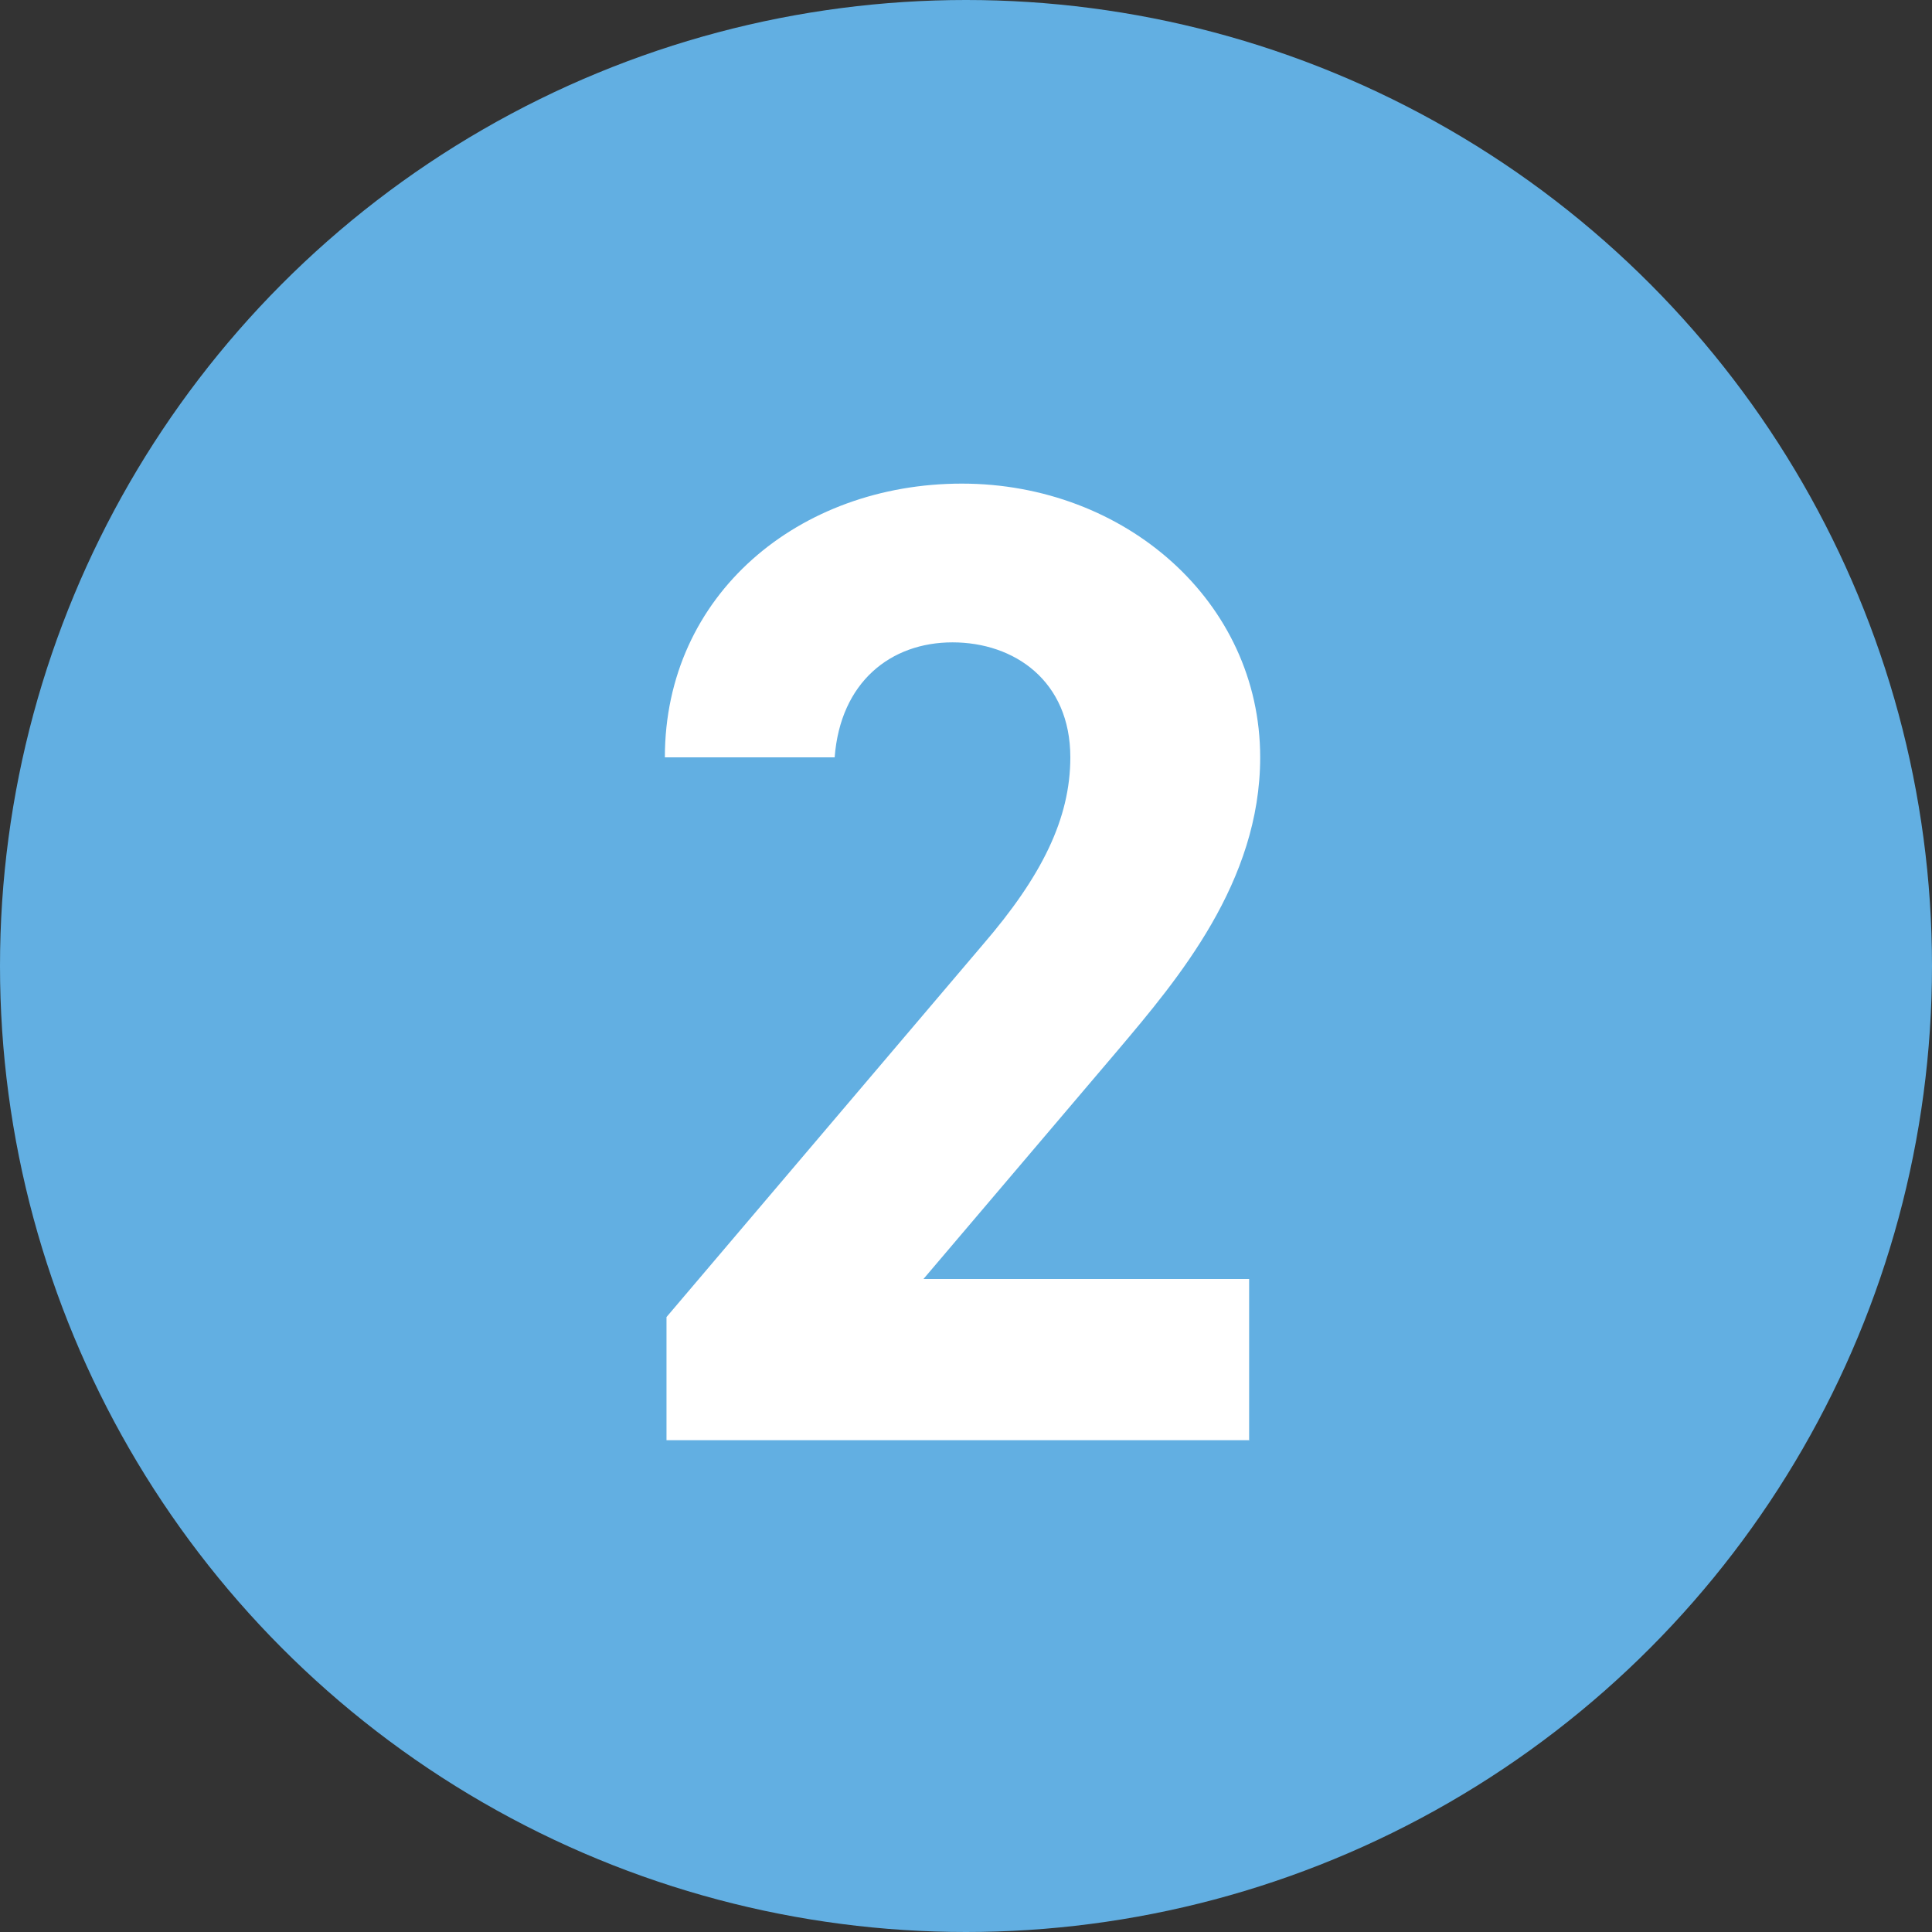 <?xml version="1.0" encoding="UTF-8"?><svg id="_レイヤー_2" xmlns="http://www.w3.org/2000/svg" viewBox="0 0 47.22 47.22"><rect x="0" y="0" width="47.22" height="47.22" fill="#333333" stroke="none"/><defs><style>.cls-1{fill:#62afe2;}.cls-1,.cls-2{stroke-width:0px;}.cls-2{fill:#fff;}</style></defs><g id="contents"><circle class="cls-1" cx="23.61" cy="23.61" r="23.61"/><path class="cls-2" d="m30.54,35.2h-14.25v-3.01l7.73-9.1c1.44-1.67,2.14-3.08,2.14-4.58,0-1.87-1.37-2.81-2.88-2.81s-2.74.97-2.88,2.81h-4.15c0-3.98,3.28-6.69,7.26-6.69s7.29,2.88,7.29,6.69c0,3.05-2.01,5.42-3.48,7.16l-4.75,5.59h7.96v3.95Z"/></g></svg>